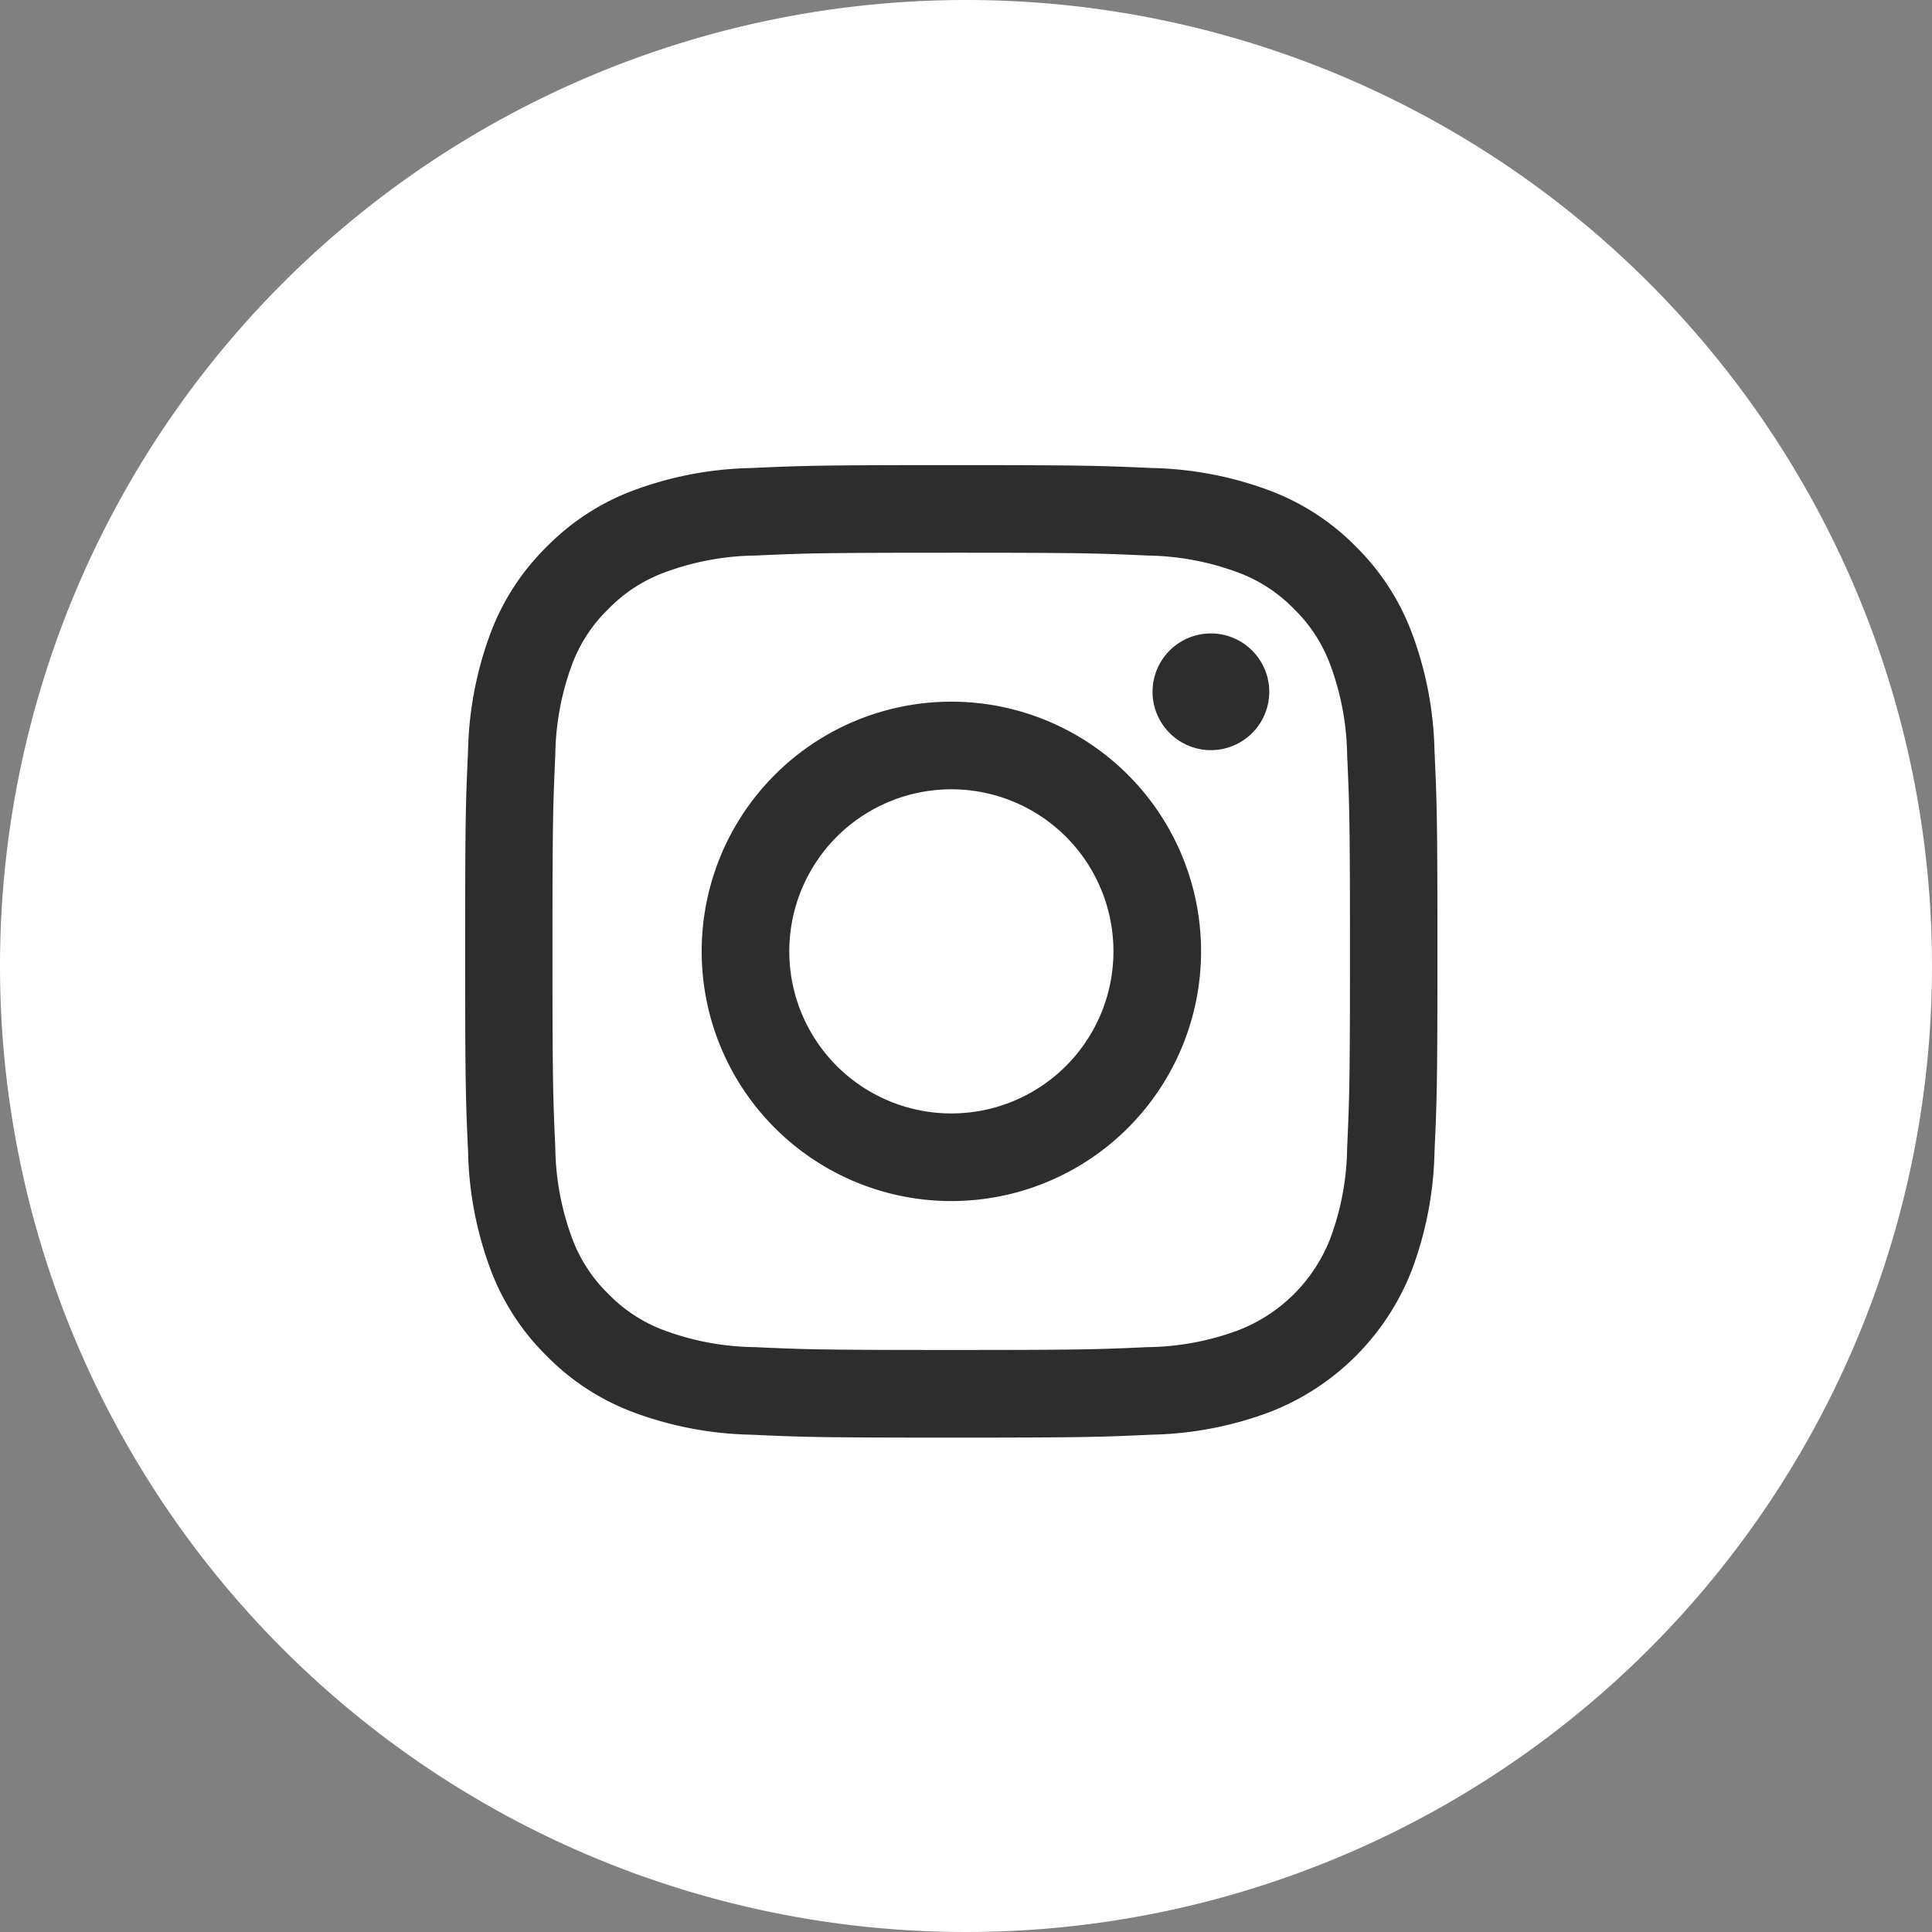 <svg xmlns="http://www.w3.org/2000/svg" xmlns:xlink="http://www.w3.org/1999/xlink" width="54" height="54" viewBox="0 0 54 54">
  <rect x="0" y="0" width="54" height="54" fill="#808080" stroke="none"/>
  <defs>
    <clipPath id="clip-path">
      <rect id="長方形_14037" data-name="長方形 14037" width="27.181" height="27.181" fill="#2d2d2d"/>
    </clipPath>
  </defs>
  <g id="グループ_40207" data-name="グループ 40207" transform="translate(-161 -606.174)">
    <path id="パス_74001" data-name="パス 74001" d="M27,0A27,27,0,1,1,0,27,27,27,0,0,1,27,0Z" transform="translate(161 606.174)" fill="#fff"/>
    <g id="グループ_23402" data-name="グループ 23402" transform="translate(174 619.174)" clip-path="url(#clip-path)">
      <path id="パス_11196" data-name="パス 11196" d="M13.59,2.449c3.629,0,4.059.014,5.492.079A7.519,7.519,0,0,1,21.6,3a4.211,4.211,0,0,1,1.563,1.017,4.211,4.211,0,0,1,1.017,1.563A7.52,7.52,0,0,1,24.652,8.1c.065,1.433.079,1.863.079,5.492s-.014,4.059-.079,5.492a7.52,7.52,0,0,1-.468,2.524A4.5,4.5,0,0,1,21.6,24.185a7.519,7.519,0,0,1-2.524.468c-1.433.065-1.863.079-5.492.079s-4.059-.014-5.492-.079a7.52,7.52,0,0,1-2.524-.468,4.212,4.212,0,0,1-1.563-1.017,4.211,4.211,0,0,1-1.017-1.563,7.521,7.521,0,0,1-.468-2.524c-.065-1.433-.079-1.863-.079-5.492s.014-4.059.079-5.492a7.521,7.521,0,0,1,.468-2.524A4.211,4.211,0,0,1,4.012,4.013,4.212,4.212,0,0,1,5.574,3,7.519,7.519,0,0,1,8.1,2.528c1.433-.065,1.863-.079,5.492-.079M13.59,0C9.9,0,9.436.016,7.986.082a9.976,9.976,0,0,0-3.3.632A6.662,6.662,0,0,0,2.28,2.281,6.662,6.662,0,0,0,.713,4.688a9.975,9.975,0,0,0-.632,3.3C.015,9.437,0,9.9,0,13.591s.016,4.154.082,5.6a9.975,9.975,0,0,0,.632,3.3A6.662,6.662,0,0,0,2.28,24.9a6.662,6.662,0,0,0,2.407,1.568,9.976,9.976,0,0,0,3.3.632c1.449.066,1.912.082,5.6.082s4.154-.016,5.6-.082a9.976,9.976,0,0,0,3.3-.632,6.949,6.949,0,0,0,3.975-3.975,9.975,9.975,0,0,0,.632-3.3c.066-1.45.082-1.912.082-5.6s-.016-4.154-.082-5.6a9.975,9.975,0,0,0-.632-3.3A6.663,6.663,0,0,0,24.9,2.281,6.663,6.663,0,0,0,22.492.713a9.976,9.976,0,0,0-3.3-.632C17.743.016,17.281,0,13.59,0" transform="translate(0.001 0)" fill="#2d2d2d"/>
      <path id="パス_11197" data-name="パス 11197" d="M129.534,122.556a6.979,6.979,0,1,0,6.979,6.979,6.979,6.979,0,0,0-6.979-6.979m0,11.509a4.53,4.53,0,1,1,4.53-4.53,4.53,4.53,0,0,1-4.53,4.53" transform="translate(-115.943 -115.944)" fill="#2d2d2d"/>
      <path id="パス_11198" data-name="パス 11198" d="M359.428,88.846a1.631,1.631,0,1,1-1.631-1.631,1.631,1.631,0,0,1,1.631,1.631" transform="translate(-336.952 -82.51)" fill="#2d2d2d"/>
    </g>
  </g>
</svg>
